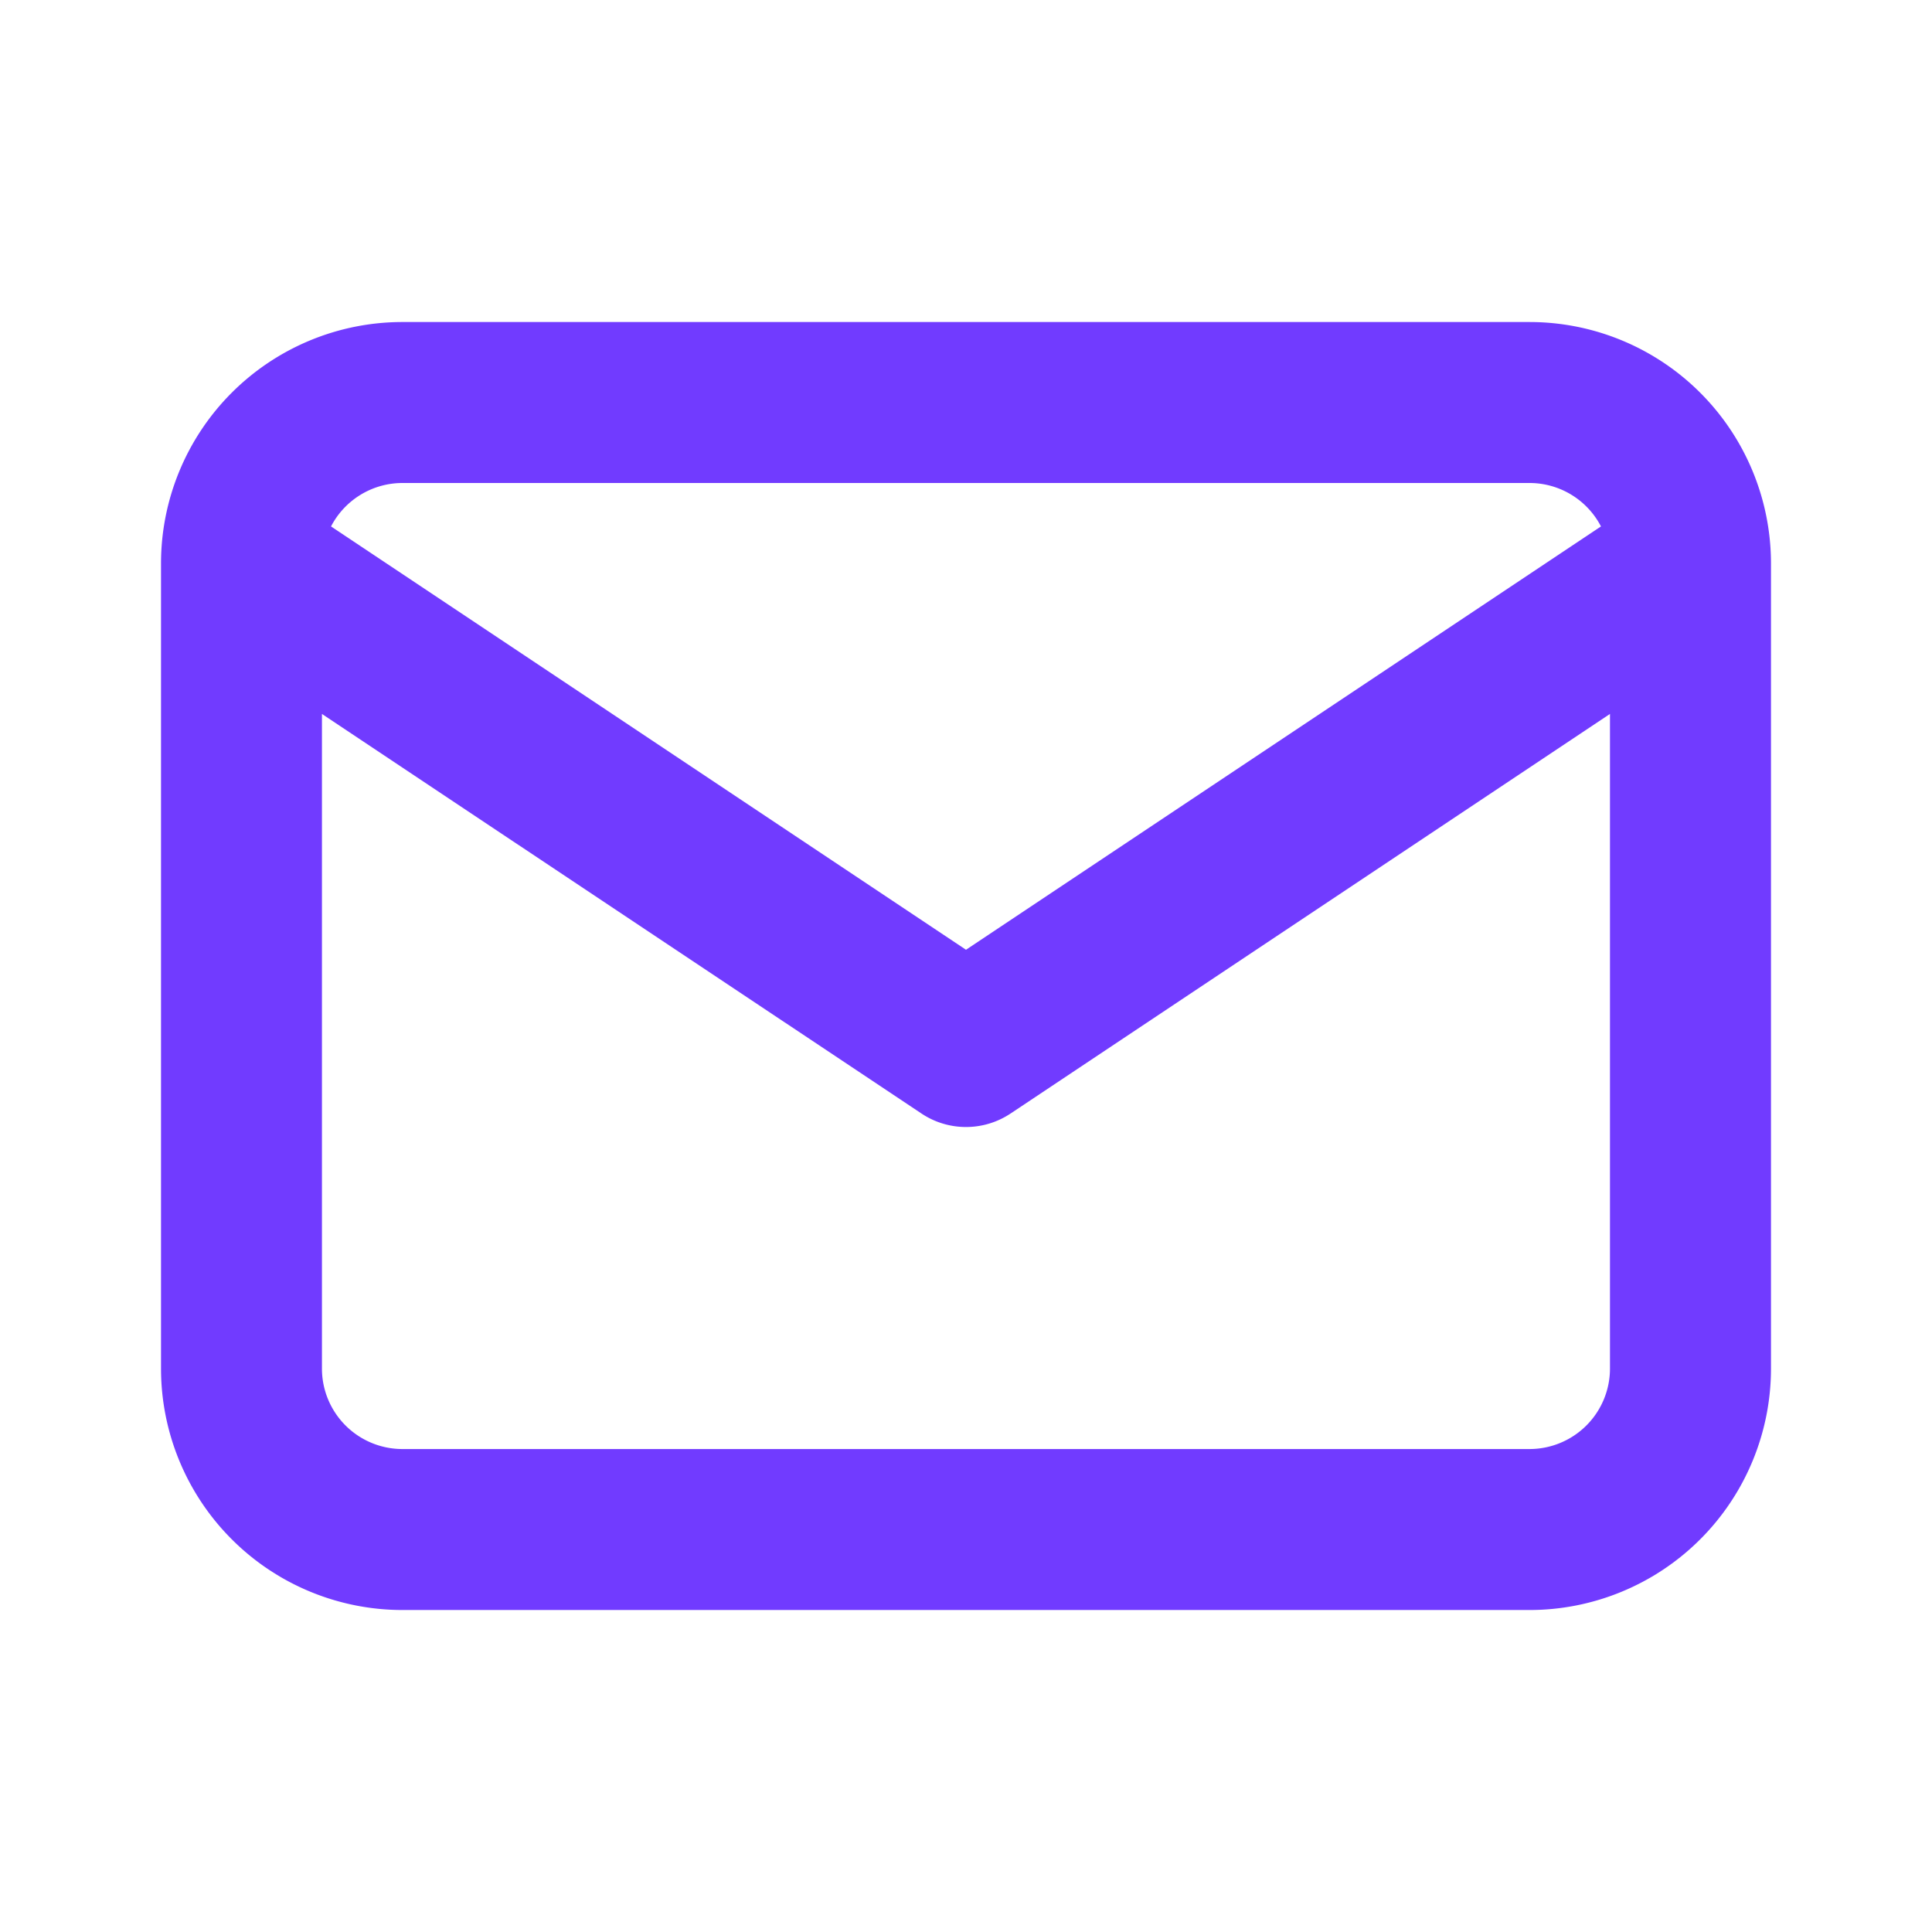 <svg xmlns="http://www.w3.org/2000/svg" width="50" height="50" fill="none"><path fill="#713BFF" fill-rule="evenodd" d="M10.417 12.5a2.083 2.083 0 0 0-1.85 1.124L25 24.58l16.433-10.956a2.083 2.083 0 0 0-1.85-1.124H10.417zm31.25 5.976-15.511 10.34c-.7.468-1.612.468-2.311 0L8.332 18.477v16.94a2.083 2.083 0 0 0 2.084 2.084h29.166a2.083 2.083 0 0 0 2.084-2.083v-16.94zm-35.67-8.312a6.25 6.25 0 0 1 4.42-1.83h29.166a6.25 6.25 0 0 1 6.25 6.25v20.833a6.25 6.25 0 0 1-6.25 6.25H10.417a6.25 6.25 0 0 1-6.25-6.25V14.583a6.25 6.25 0 0 1 1.83-4.419z" clip-rule="evenodd"/></svg>